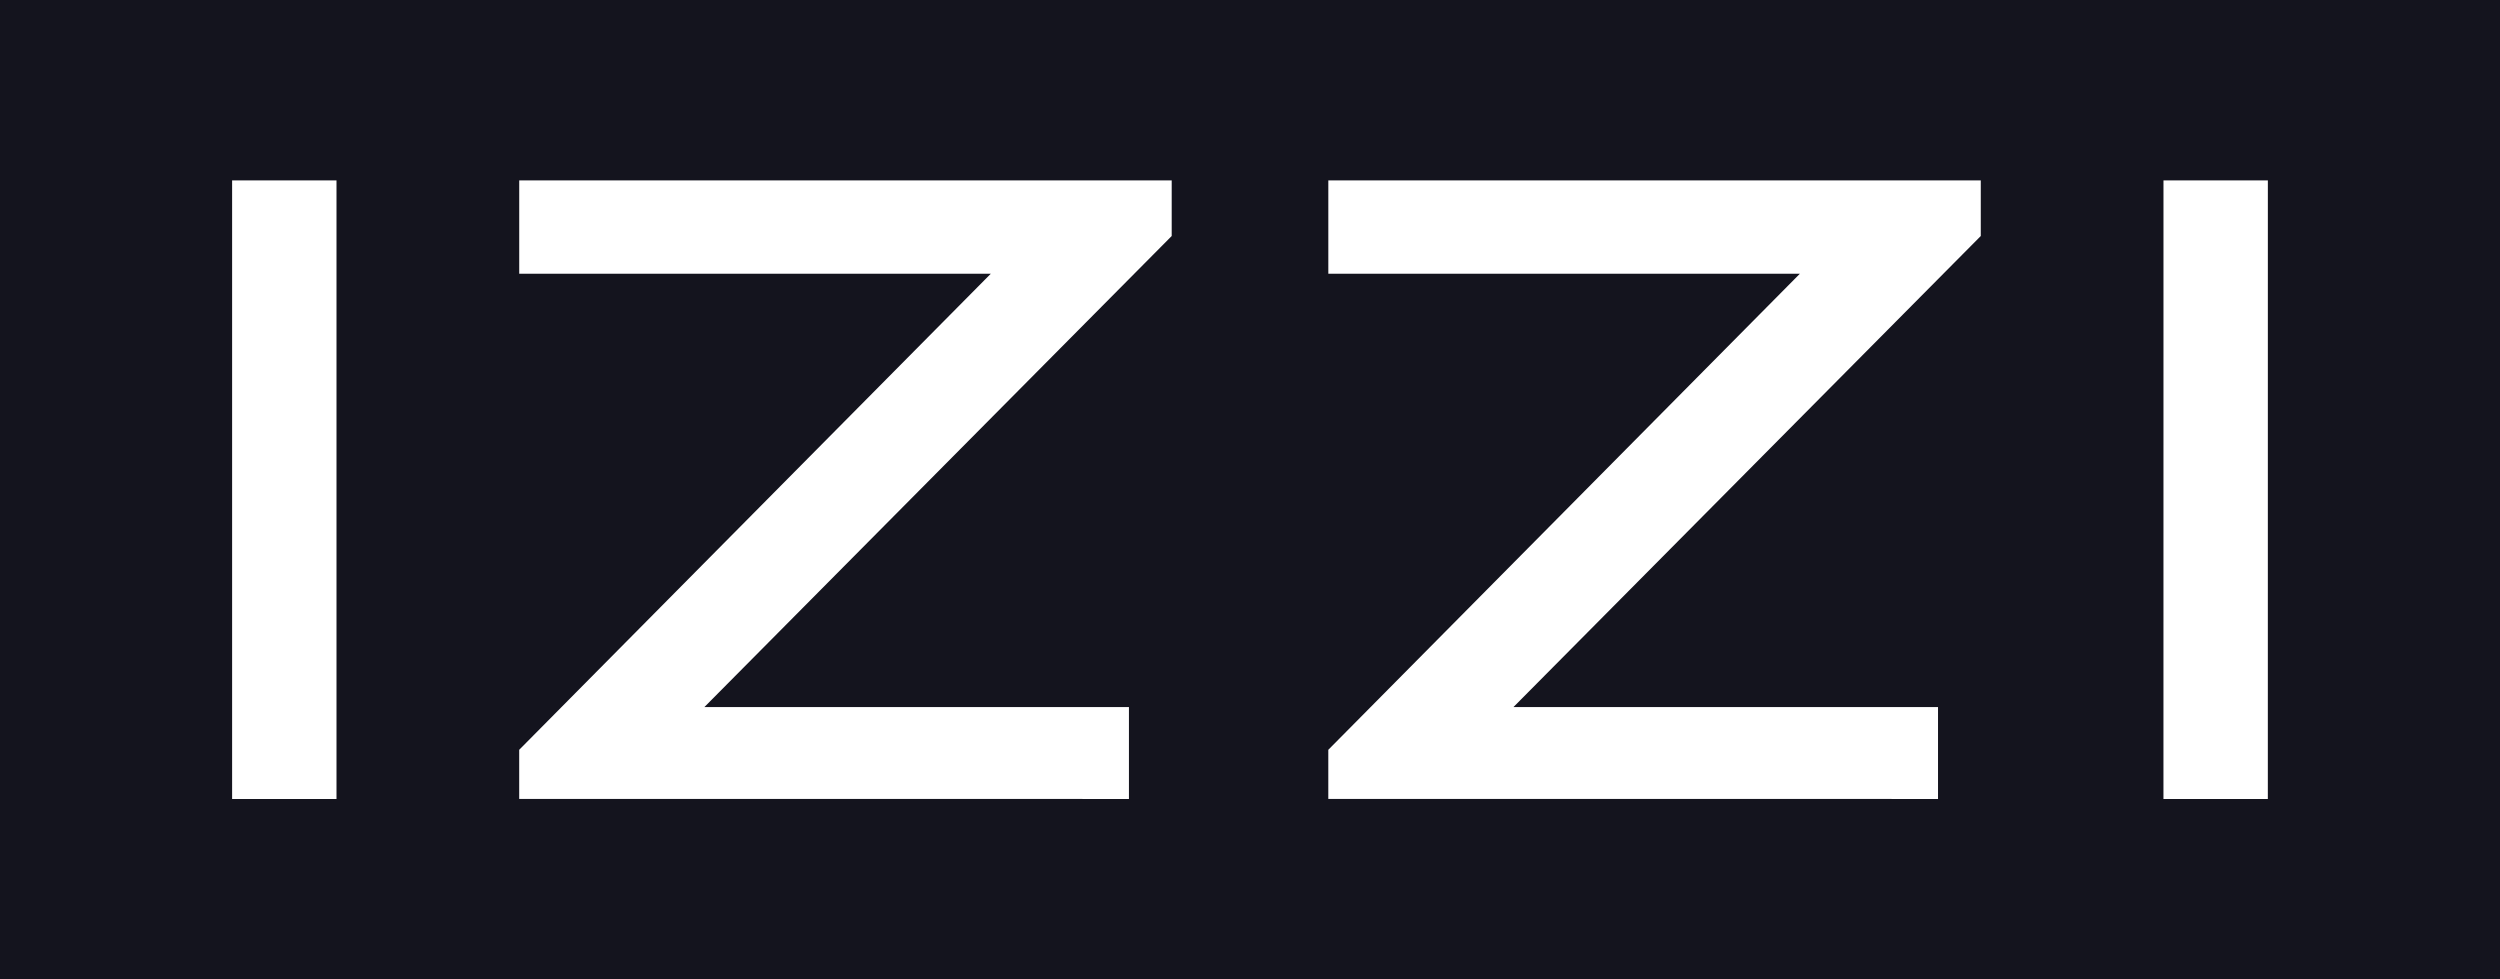 <?xml version="1.0" encoding="UTF-8"?> <svg xmlns="http://www.w3.org/2000/svg" width="97" height="38" viewBox="0 0 97 38" fill="none"><rect width="97" height="38" fill="#14141E"></rect><g clip-path="url(#clip0_1_733)"><path d="M83.943 7H87.993L87.992 31H83.942L83.943 7Z" fill="white"></path><path d="M76.854 7V9.157L58.723 27.433H75.195V31L51.538 30.999V29.092L69.834 10.622H51.539V7H76.854Z" fill="white"></path><path d="M45.462 7V9.157L27.331 27.433H43.803V31L20.145 30.999V29.092L38.442 10.622H20.146V7H45.462Z" fill="white"></path><path d="M9.006 7H13.056V31H9.006V7Z" fill="white"></path></g><defs><clipPath id="clip0_1_733"><rect width="79" height="24" fill="white" transform="translate(9 7)"></rect></clipPath></defs></svg> 